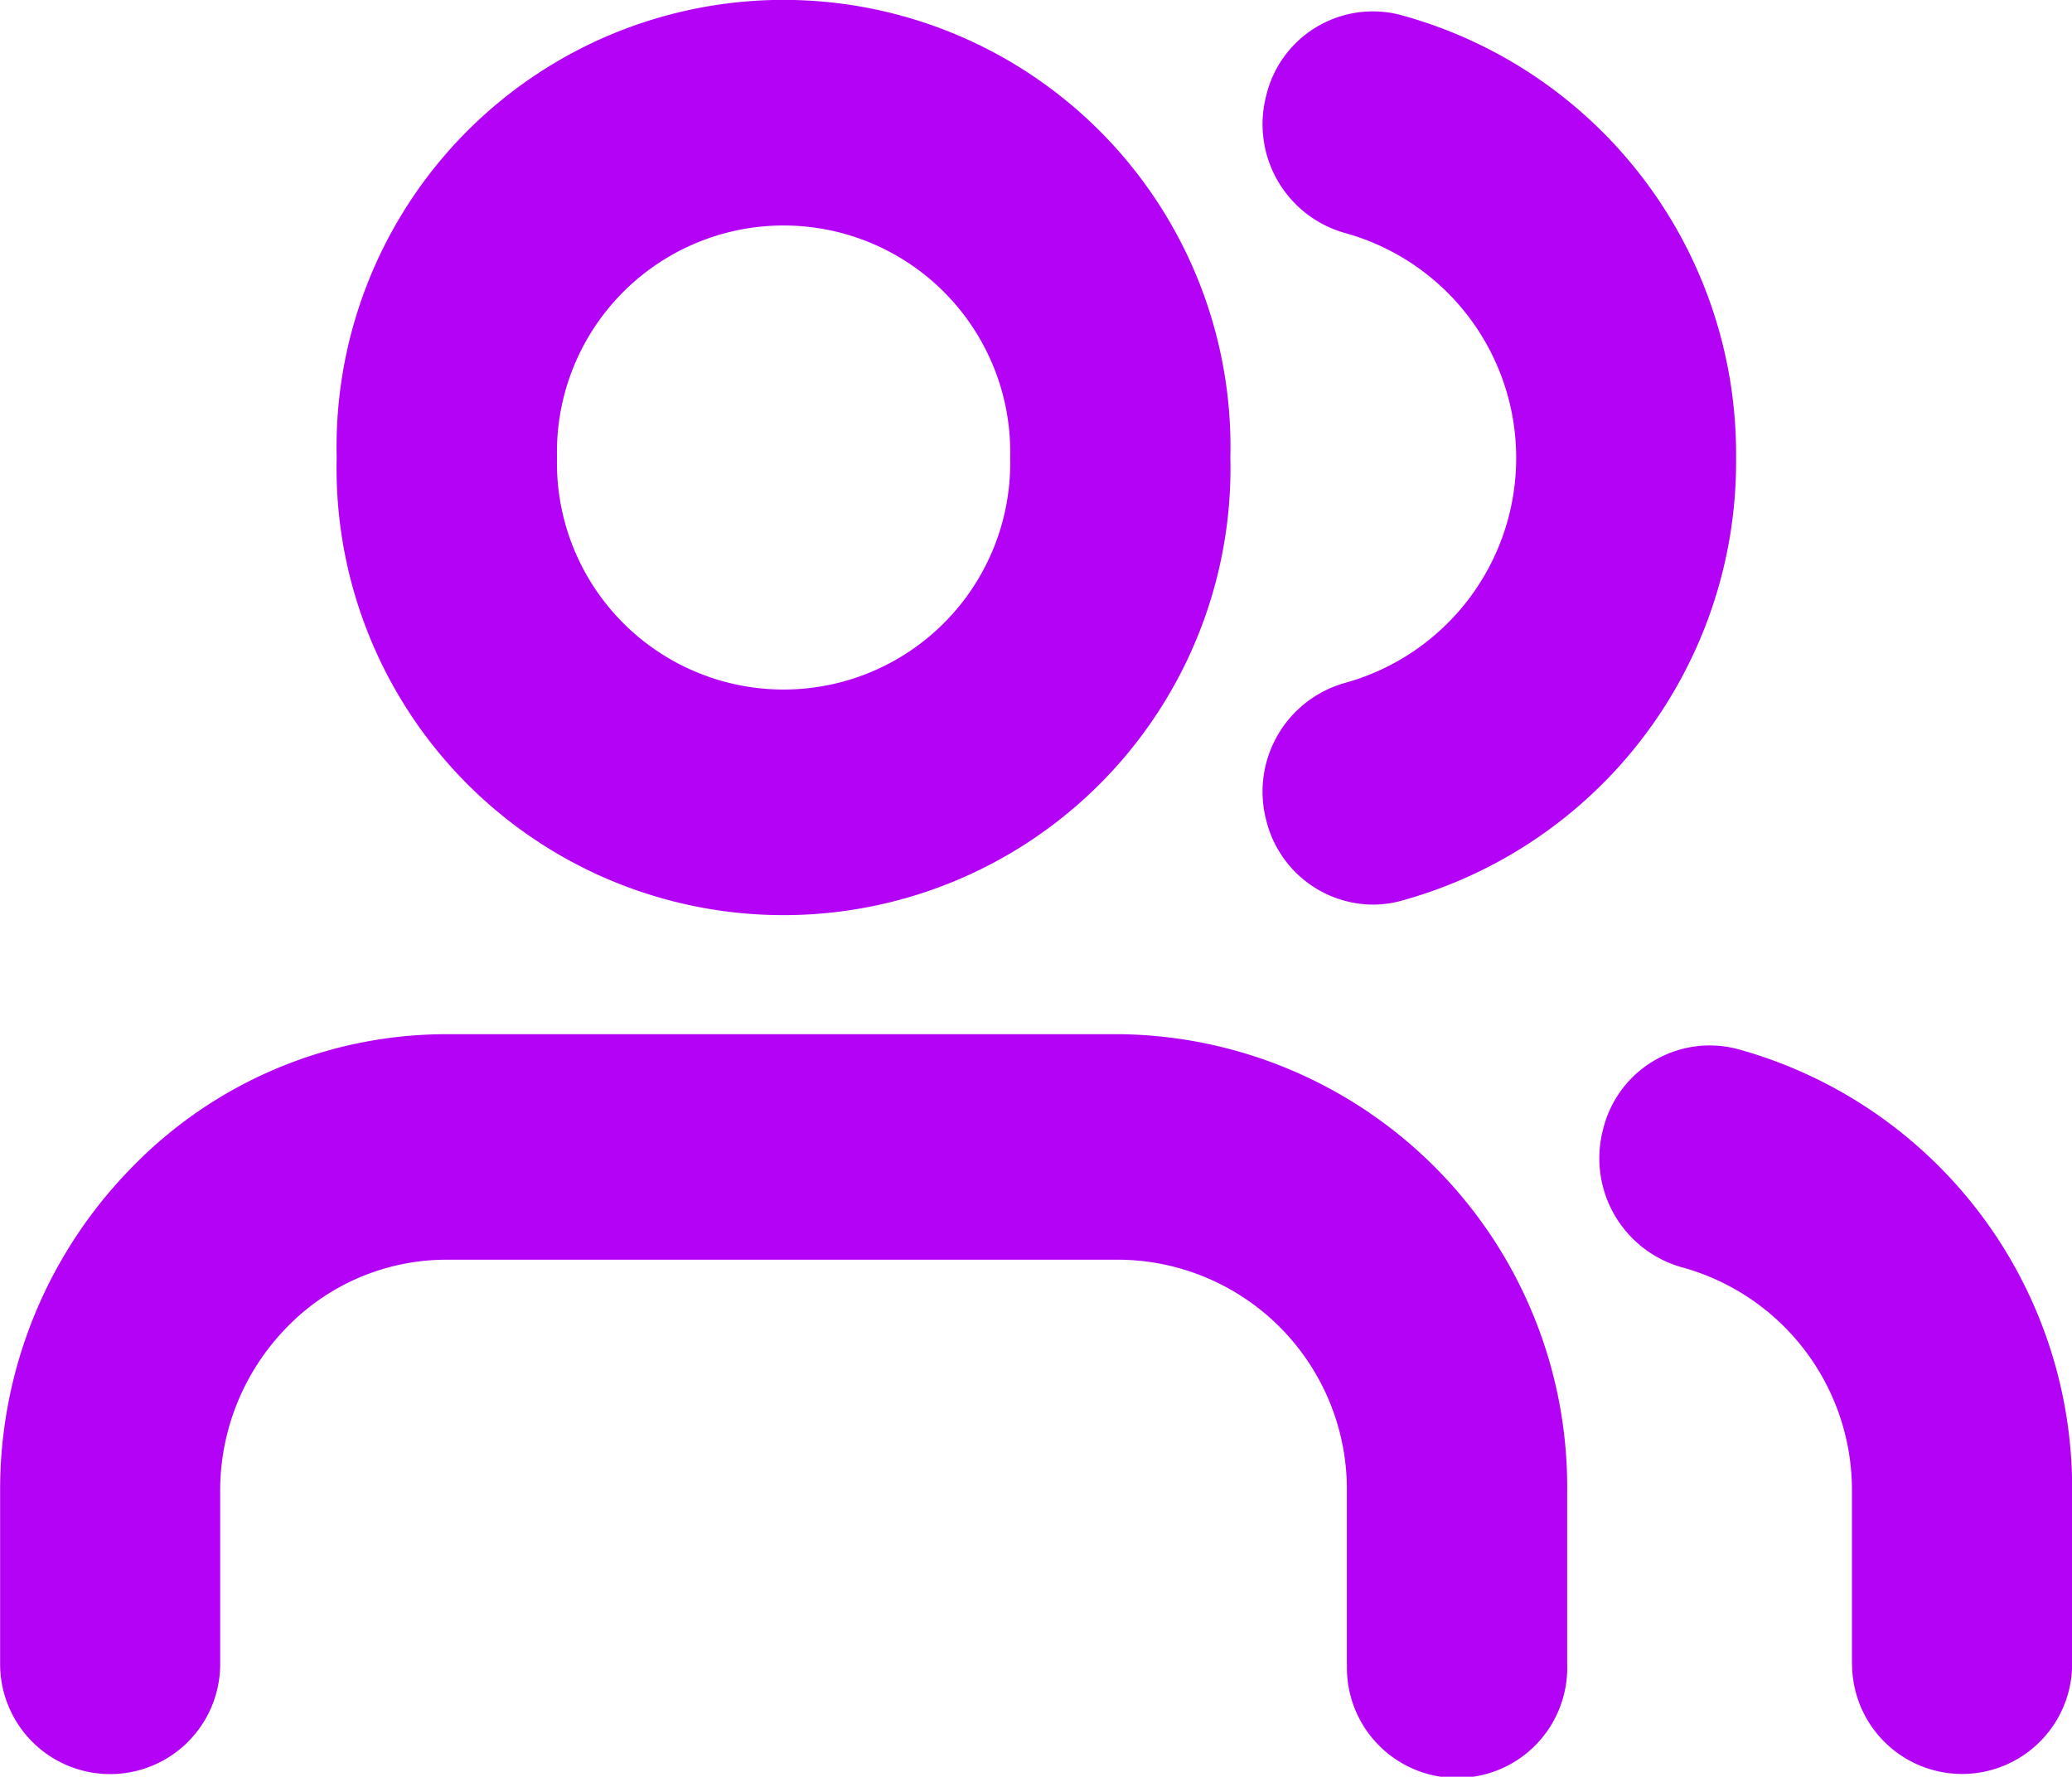 <svg xmlns="http://www.w3.org/2000/svg" width="16.327" height="14" viewBox="0 0 16.327 14">
  <path id="Union_19" data-name="Union 19" d="M10605.594,13.112V11.755a1.82,1.82,0,0,0-1.339-1.769.892.892,0,0,1-.623-1.083.865.865,0,0,1,1.057-.638,3.588,3.588,0,0,1,2.64,3.487v1.359a.867.867,0,1,1-1.734,0Zm-3.98,0V11.755a1.809,1.809,0,0,0-1.784-1.829h-5.308a1.752,1.752,0,0,0-1.263.535,1.838,1.838,0,0,0-.523,1.294v1.357a.867.867,0,1,1-1.734,0V11.755a3.619,3.619,0,0,1,1.032-2.55,3.455,3.455,0,0,1,2.488-1.056h5.308a3.568,3.568,0,0,1,3.52,3.606v1.357a.868.868,0,1,1-1.735,0Zm-7.96-9.507a3.522,3.522,0,1,1,7.042,0,3.522,3.522,0,1,1-7.042,0Zm1.736,0a1.786,1.786,0,1,0,3.571,0,1.786,1.786,0,1,0-3.571,0Zm5.588,2.856a.89.89,0,0,1,.625-1.081,1.839,1.839,0,0,0,0-3.543.89.89,0,0,1-.625-1.081.864.864,0,0,1,1.056-.639,3.585,3.585,0,0,1,2.647,3.491,3.588,3.588,0,0,1-2.647,3.492.856.856,0,0,1-.216.028A.871.871,0,0,1,10600.978,6.46Z" transform="translate(-10591.001)" fill="#b402f6"/>
</svg>
